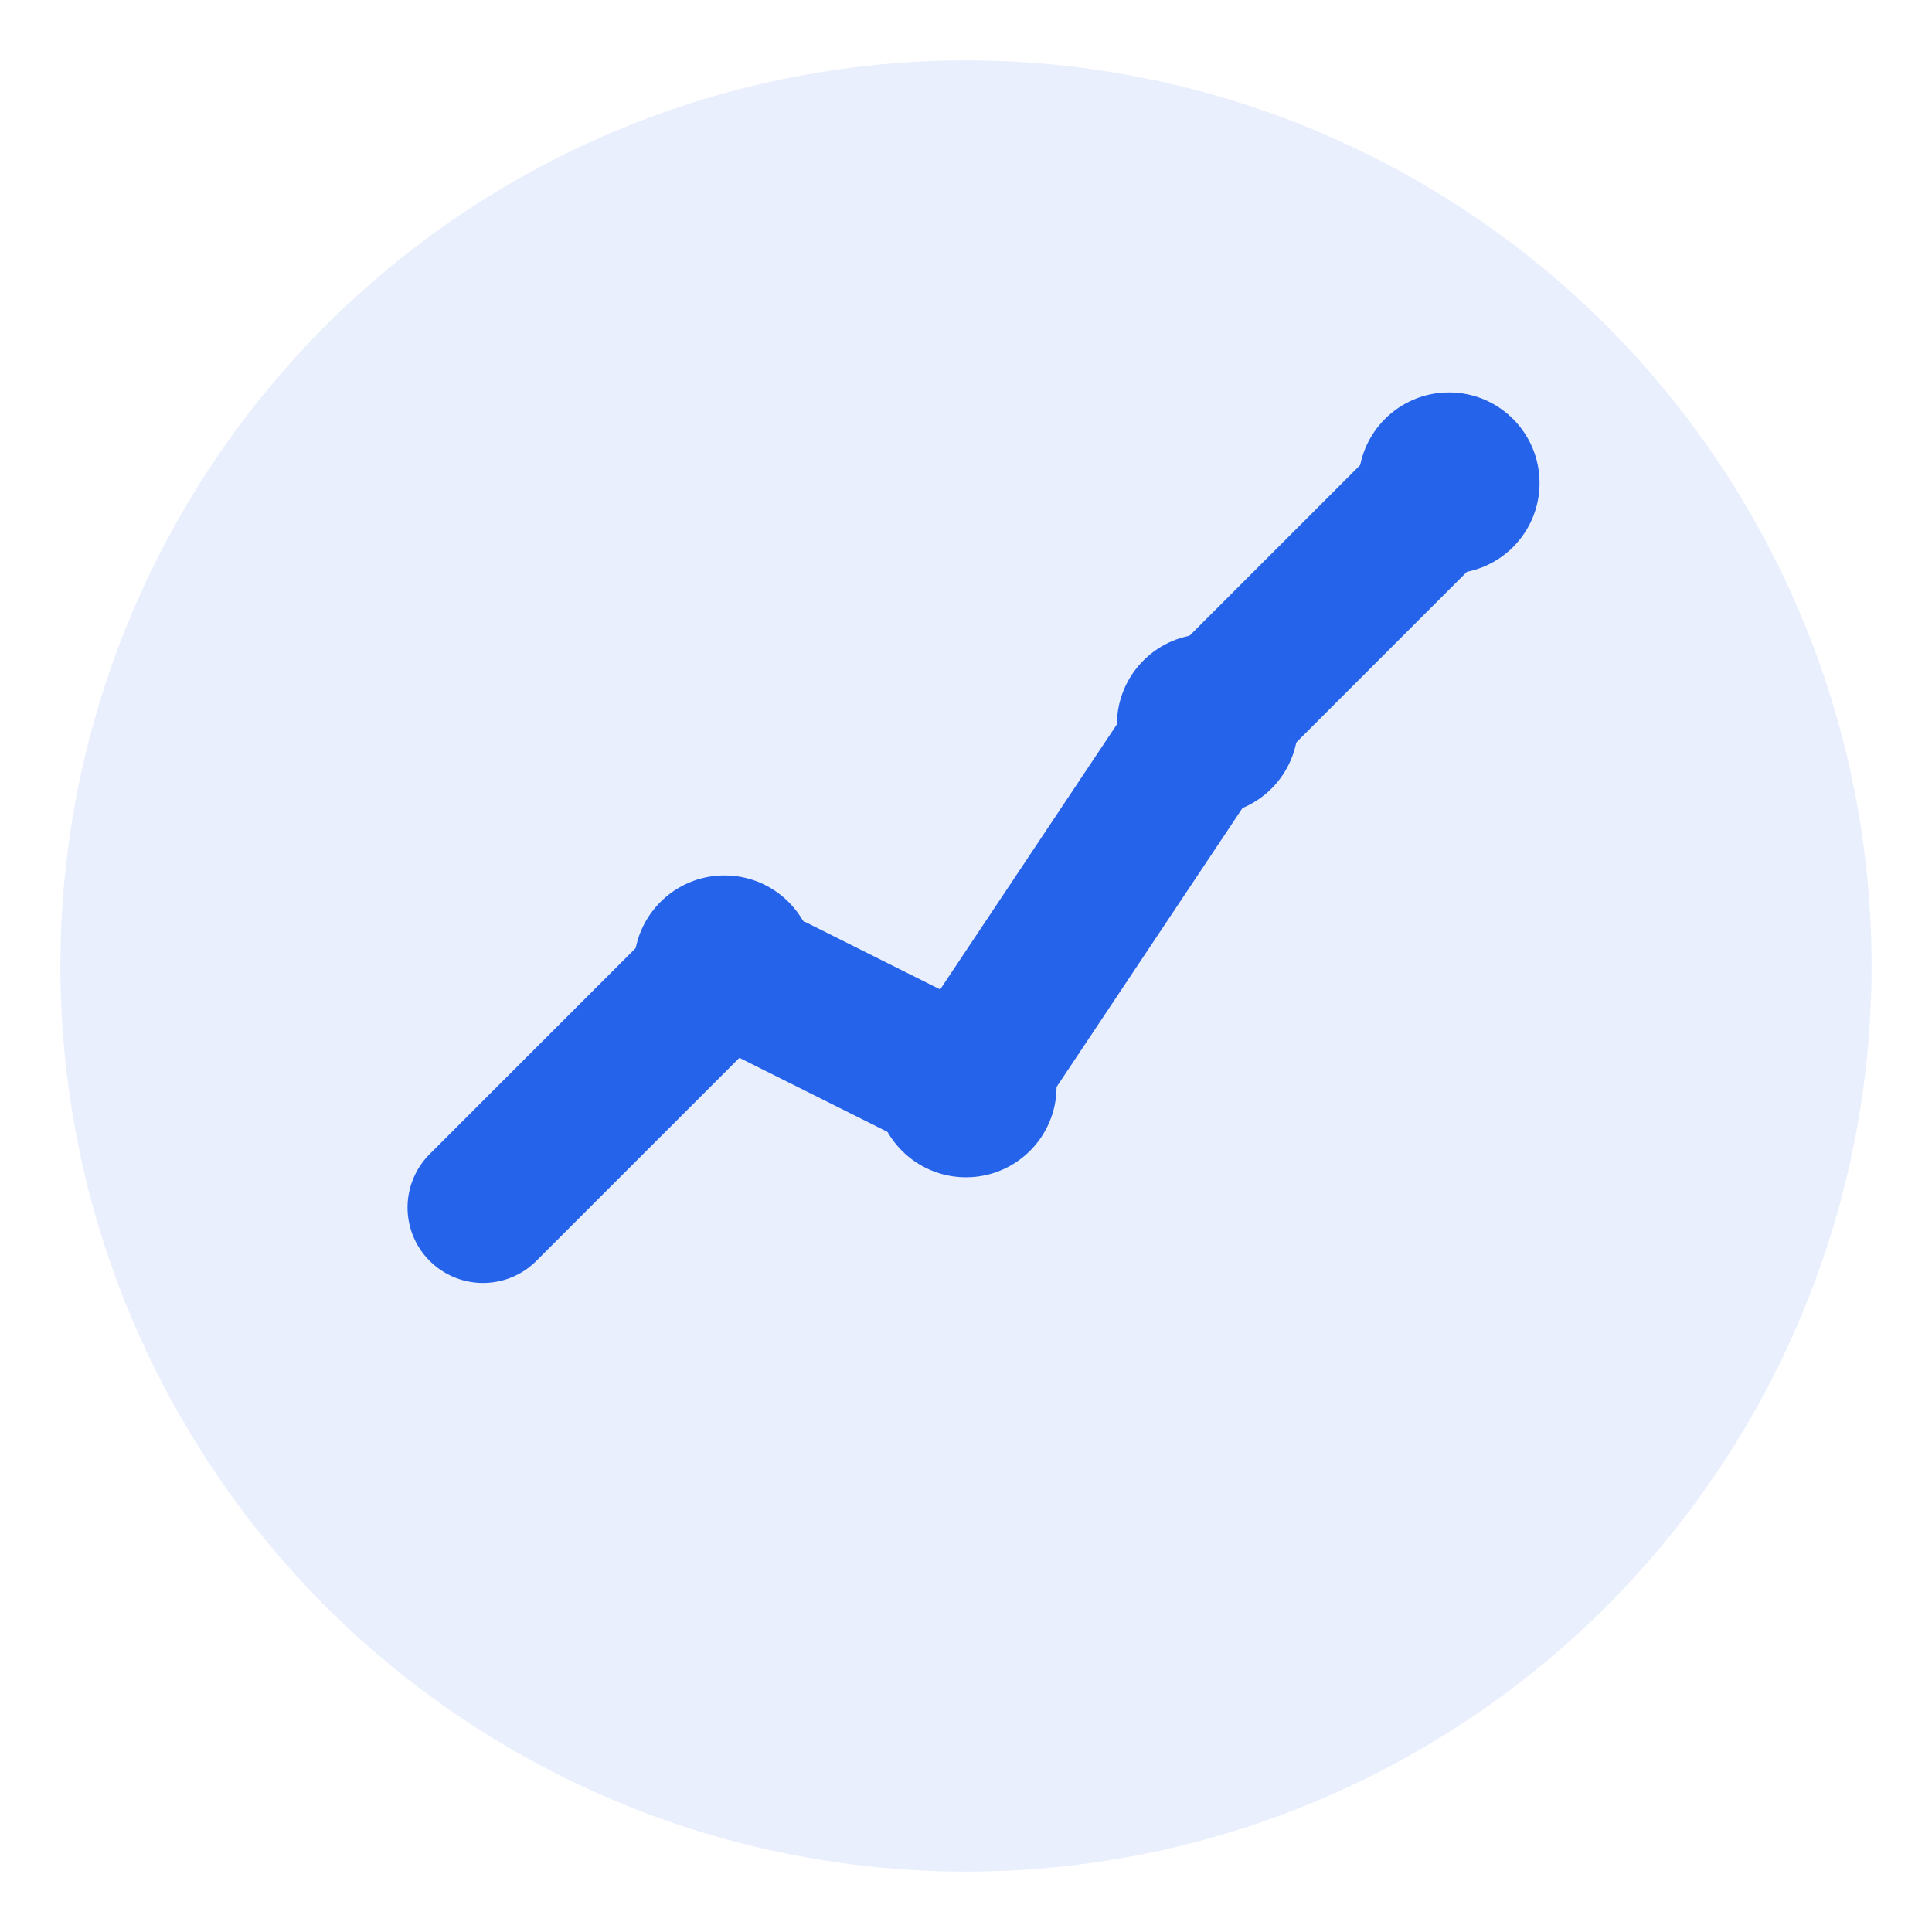 <?xml version="1.0" encoding="UTF-8"?>
<svg width="32" height="32" viewBox="0 0 32 32" fill="none" xmlns="http://www.w3.org/2000/svg">
  <!-- Background circle -->
  <circle cx="16" cy="16" r="15" fill="#2563EB" fill-opacity="0.1"/>
  
  <!-- Graph line -->
  <path d="M8 20L12 16L16 18L20 12L24 8" 
        stroke="#2563EB" 
        stroke-width="2.5" 
        stroke-linecap="round" 
        stroke-linejoin="round"/>
  
  <!-- Graph points -->
  <circle cx="12" cy="16" r="1.5" fill="#2563EB"/>
  <circle cx="16" cy="18" r="1.5" fill="#2563EB"/>
  <circle cx="20" cy="12" r="1.5" fill="#2563EB"/>
  <circle cx="24" cy="8" r="1.5" fill="#2563EB"/>
</svg> 